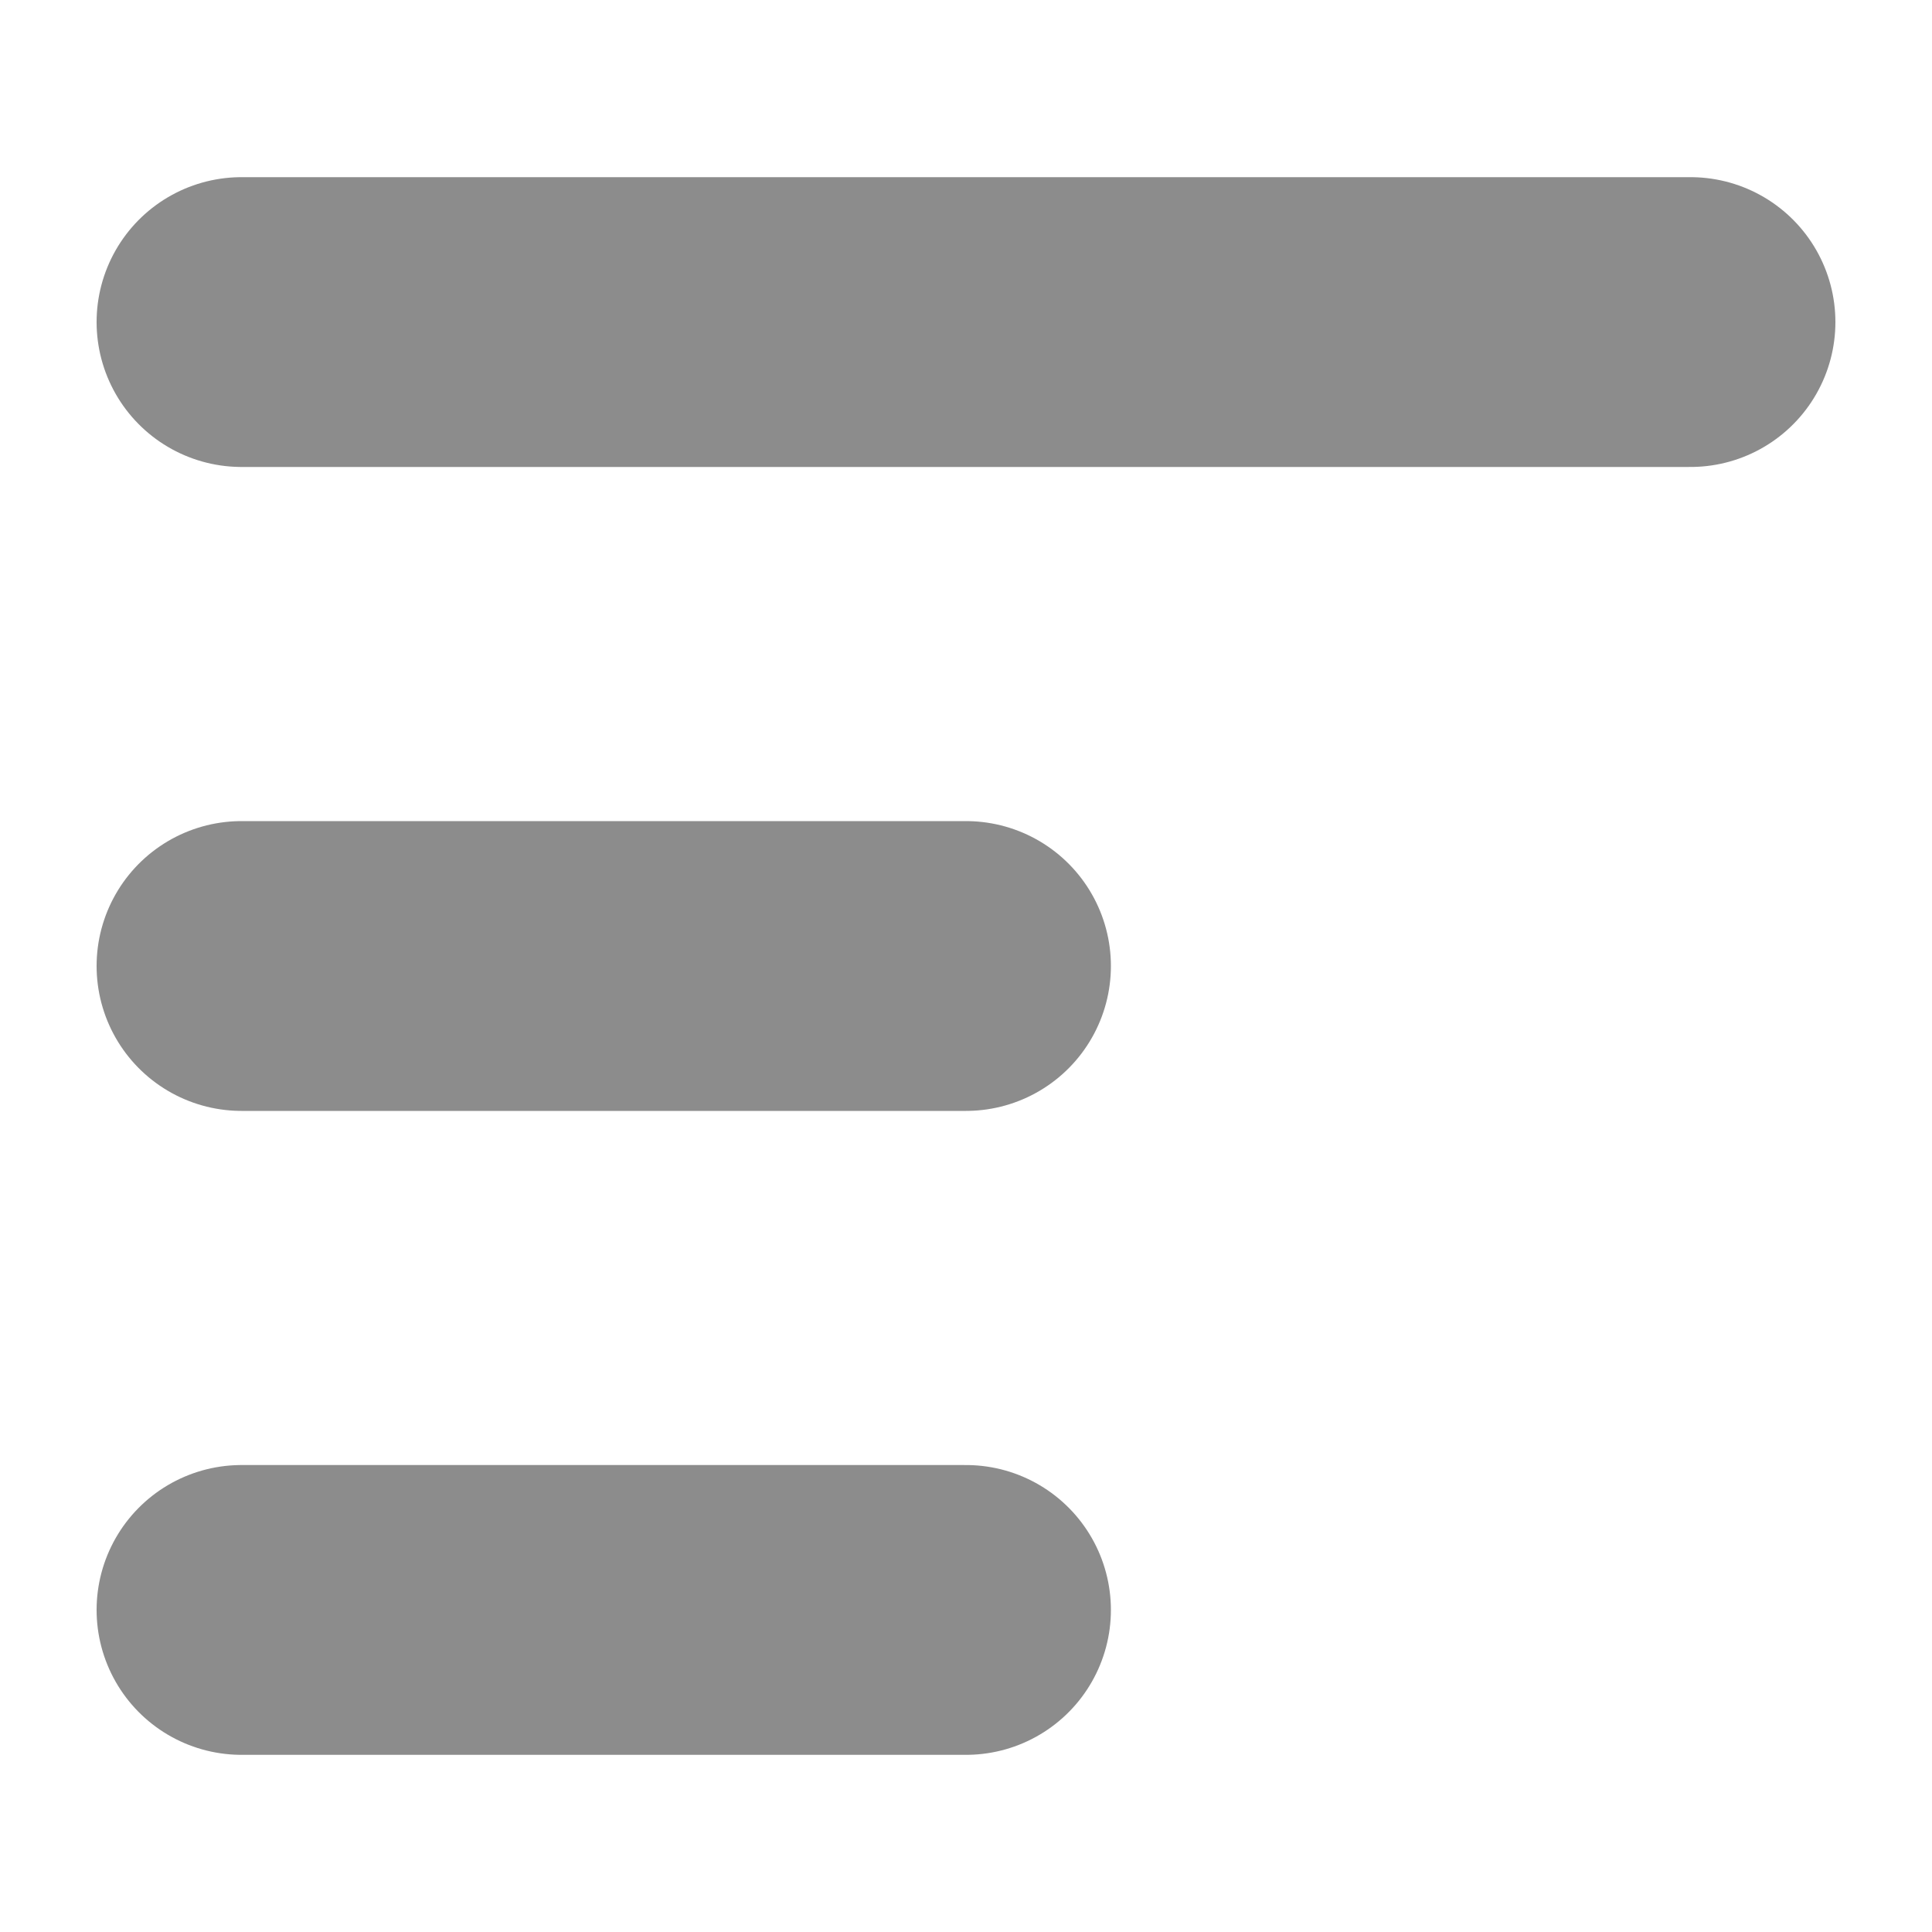 <svg width="10" height="10" viewBox="0 0 10 10" fill="none" xmlns="http://www.w3.org/2000/svg">
<g clip-path="url(#clip0_867_389)">
<path d="M1.25 1.667H8.75" stroke="#8C8C8C" stroke-width="1.5" stroke-linecap="round" stroke-linejoin="round"/>
<path d="M1.25 5H5" stroke="#8C8C8C" stroke-width="1.5" stroke-linecap="round" stroke-linejoin="round"/>
<path d="M1.25 8.333H5" stroke="#8C8C8C" stroke-width="1.5" stroke-linecap="round" stroke-linejoin="round"/>
</g>
<defs>
<clipPath id="clip0_867_389">
<rect width="10" height="10" fill="white"/>
</clipPath>
</defs>
</svg>
